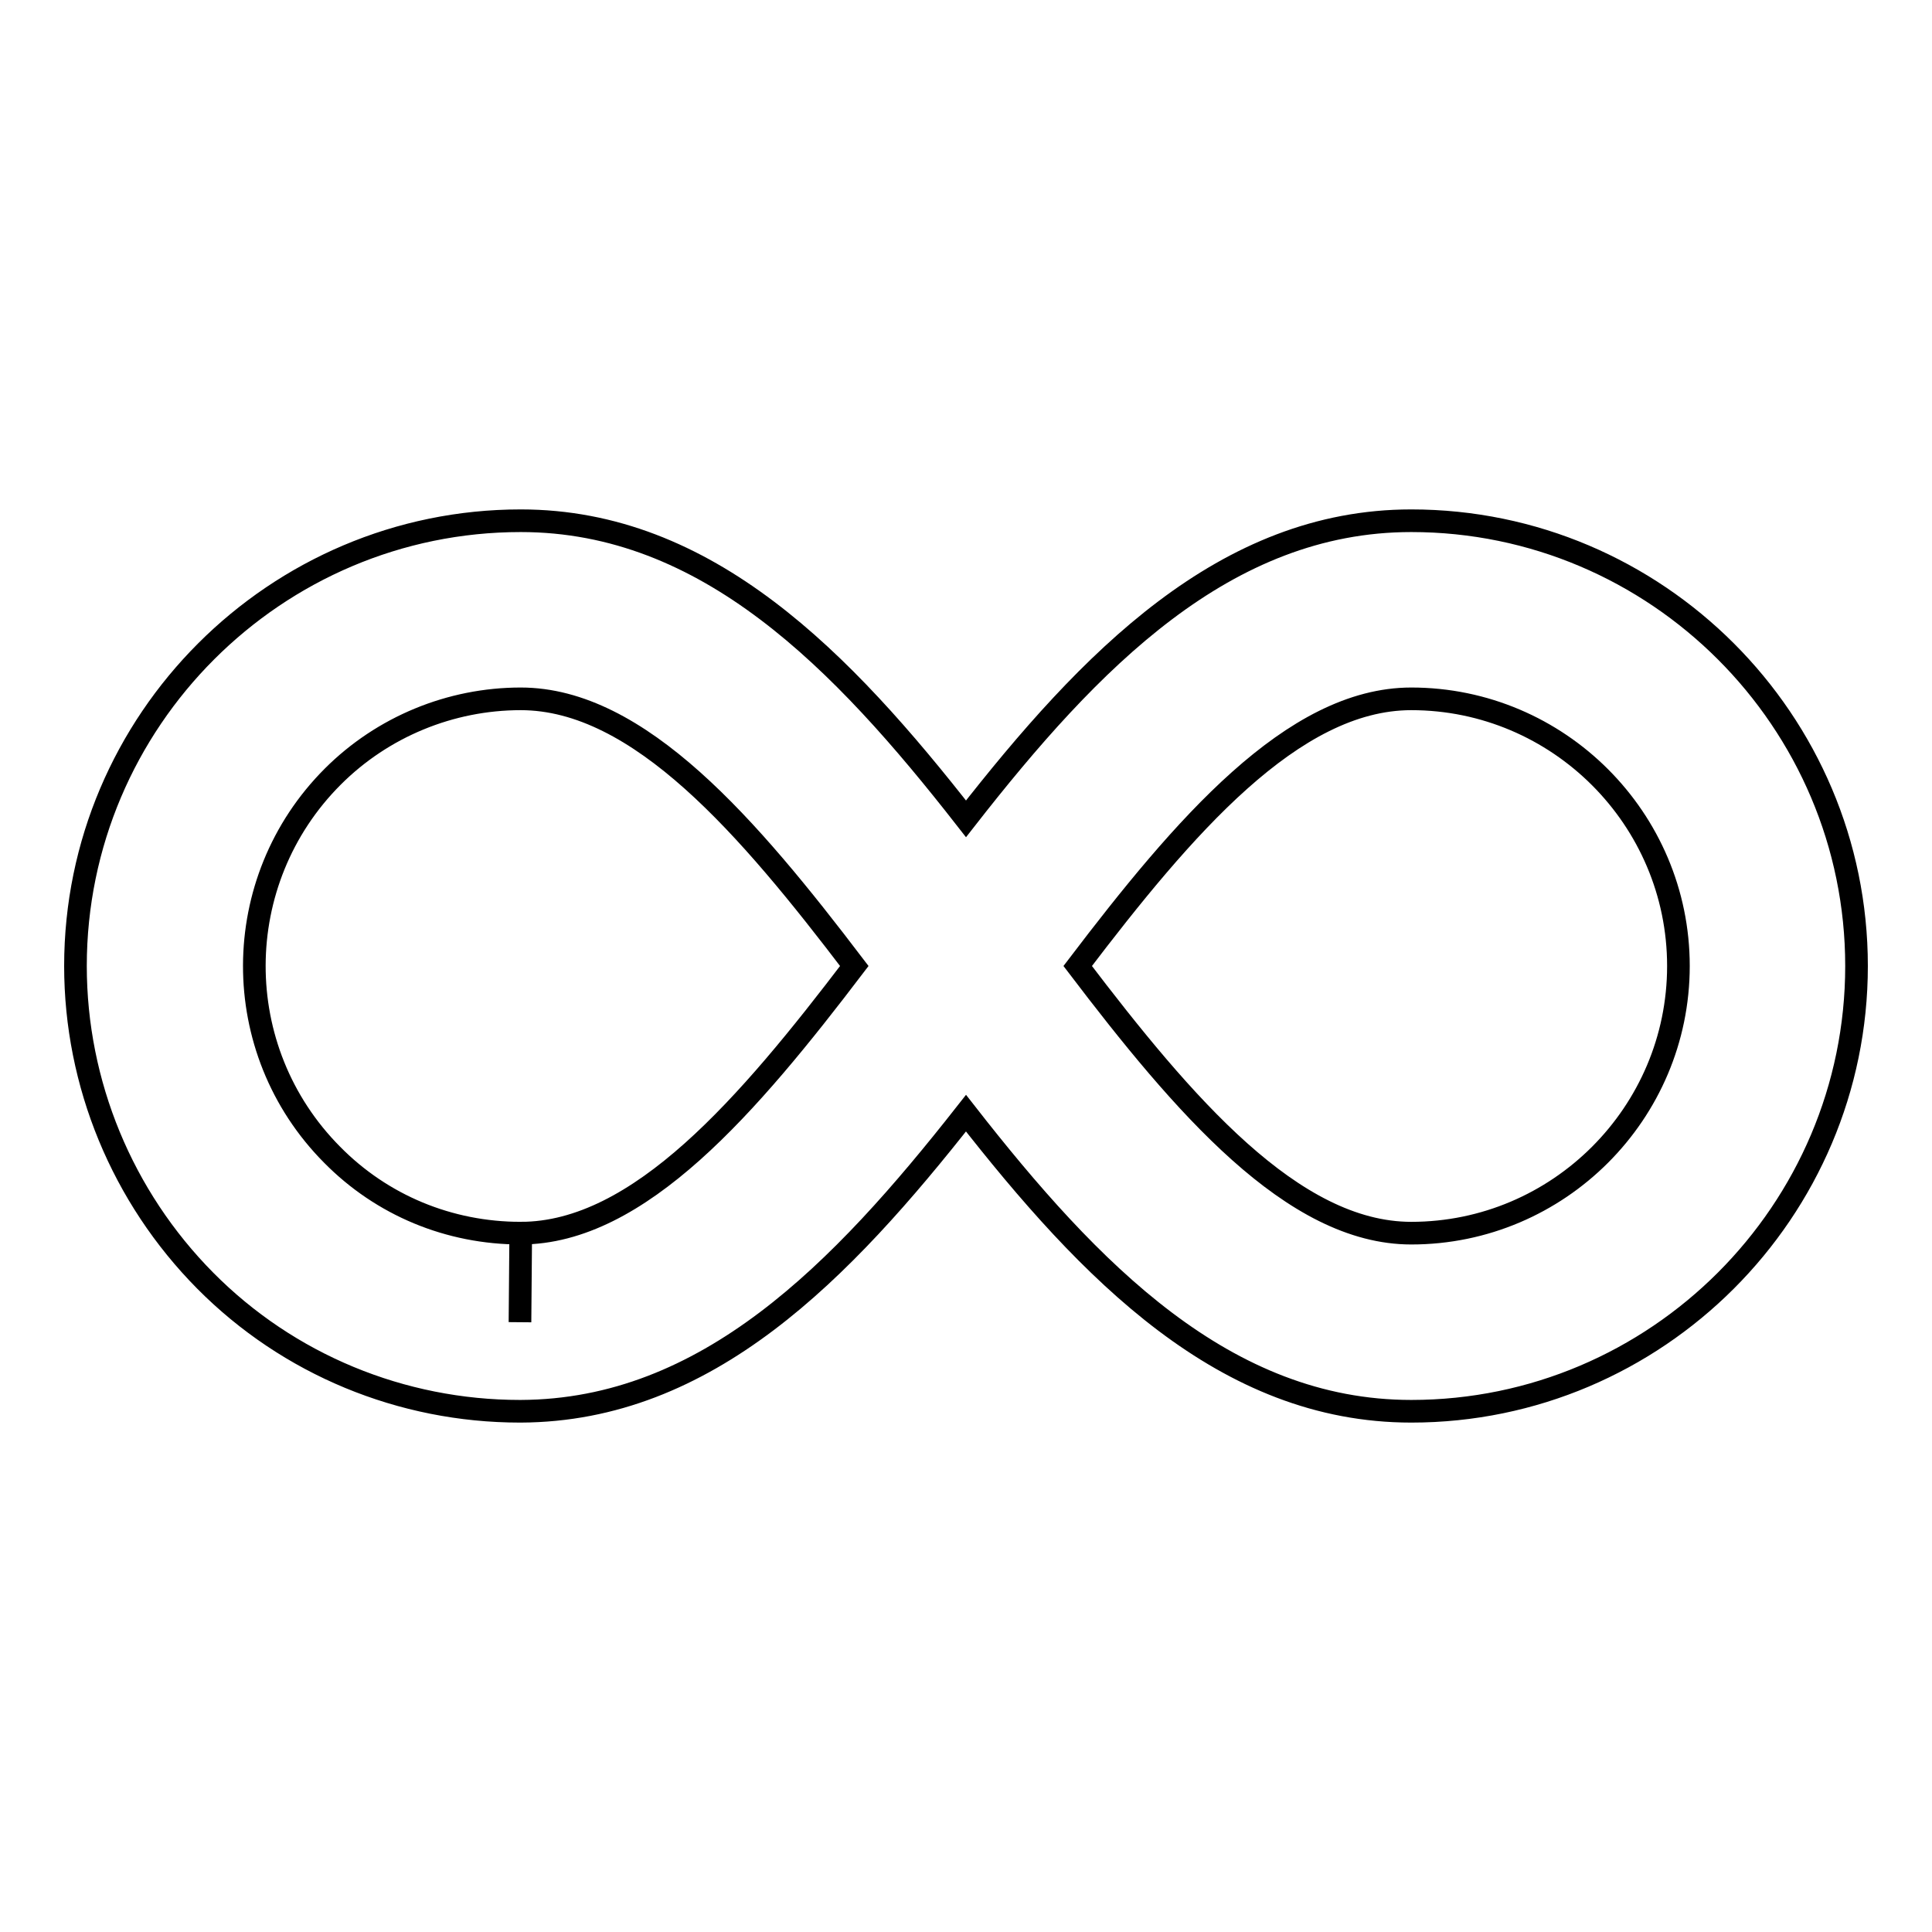 <?xml version="1.0" encoding="utf-8"?>
<!-- Svg Vector Icons : http://www.onlinewebfonts.com/icon -->
<!DOCTYPE svg PUBLIC "-//W3C//DTD SVG 1.1//EN" "http://www.w3.org/Graphics/SVG/1.1/DTD/svg11.dtd">
<svg version="1.1" xmlns="http://www.w3.org/2000/svg" xmlns:xlink="http://www.w3.org/1999/xlink" x="0px" y="0px" viewBox="0 0 256 256" enable-background="new 0 0 256 256" xml:space="preserve">
<g> <path stroke-width="3" fill-opacity="0" stroke="#000000"  d="M187,69c-24.7,0-42.6,18.5-59,39.5C111.6,87.5,93.7,69,69,69c-32.5,0-59,26.5-59,59 c0,15.6,6.2,30.6,17.2,41.7c11,11.1,26,17.3,41.7,17.3H69c24.7-0.1,42.5-18.5,59-39.5c16.4,21,34.3,39.5,59,39.5 c32.5,0,59-26.5,59-59C246,95.5,219.5,69,187,69L187,69z M69,163.4l-0.1,11.8L69,163.4c-9.5,0-18.4-3.7-25-10.4 c-13.8-13.9-13.7-36.3,0.1-50.1c6.6-6.6,15.6-10.3,24.9-10.3c15.7,0,30.2,17,44.2,35.4C99.2,146.4,84.7,163.4,69,163.4z M187,163.4 c-15.7,0-30.2-17-44.2-35.4c14-18.4,28.5-35.4,44.2-35.4c19.5,0,35.4,15.9,35.4,35.4C222.4,147.5,206.5,163.4,187,163.4z"/></g>
</svg>